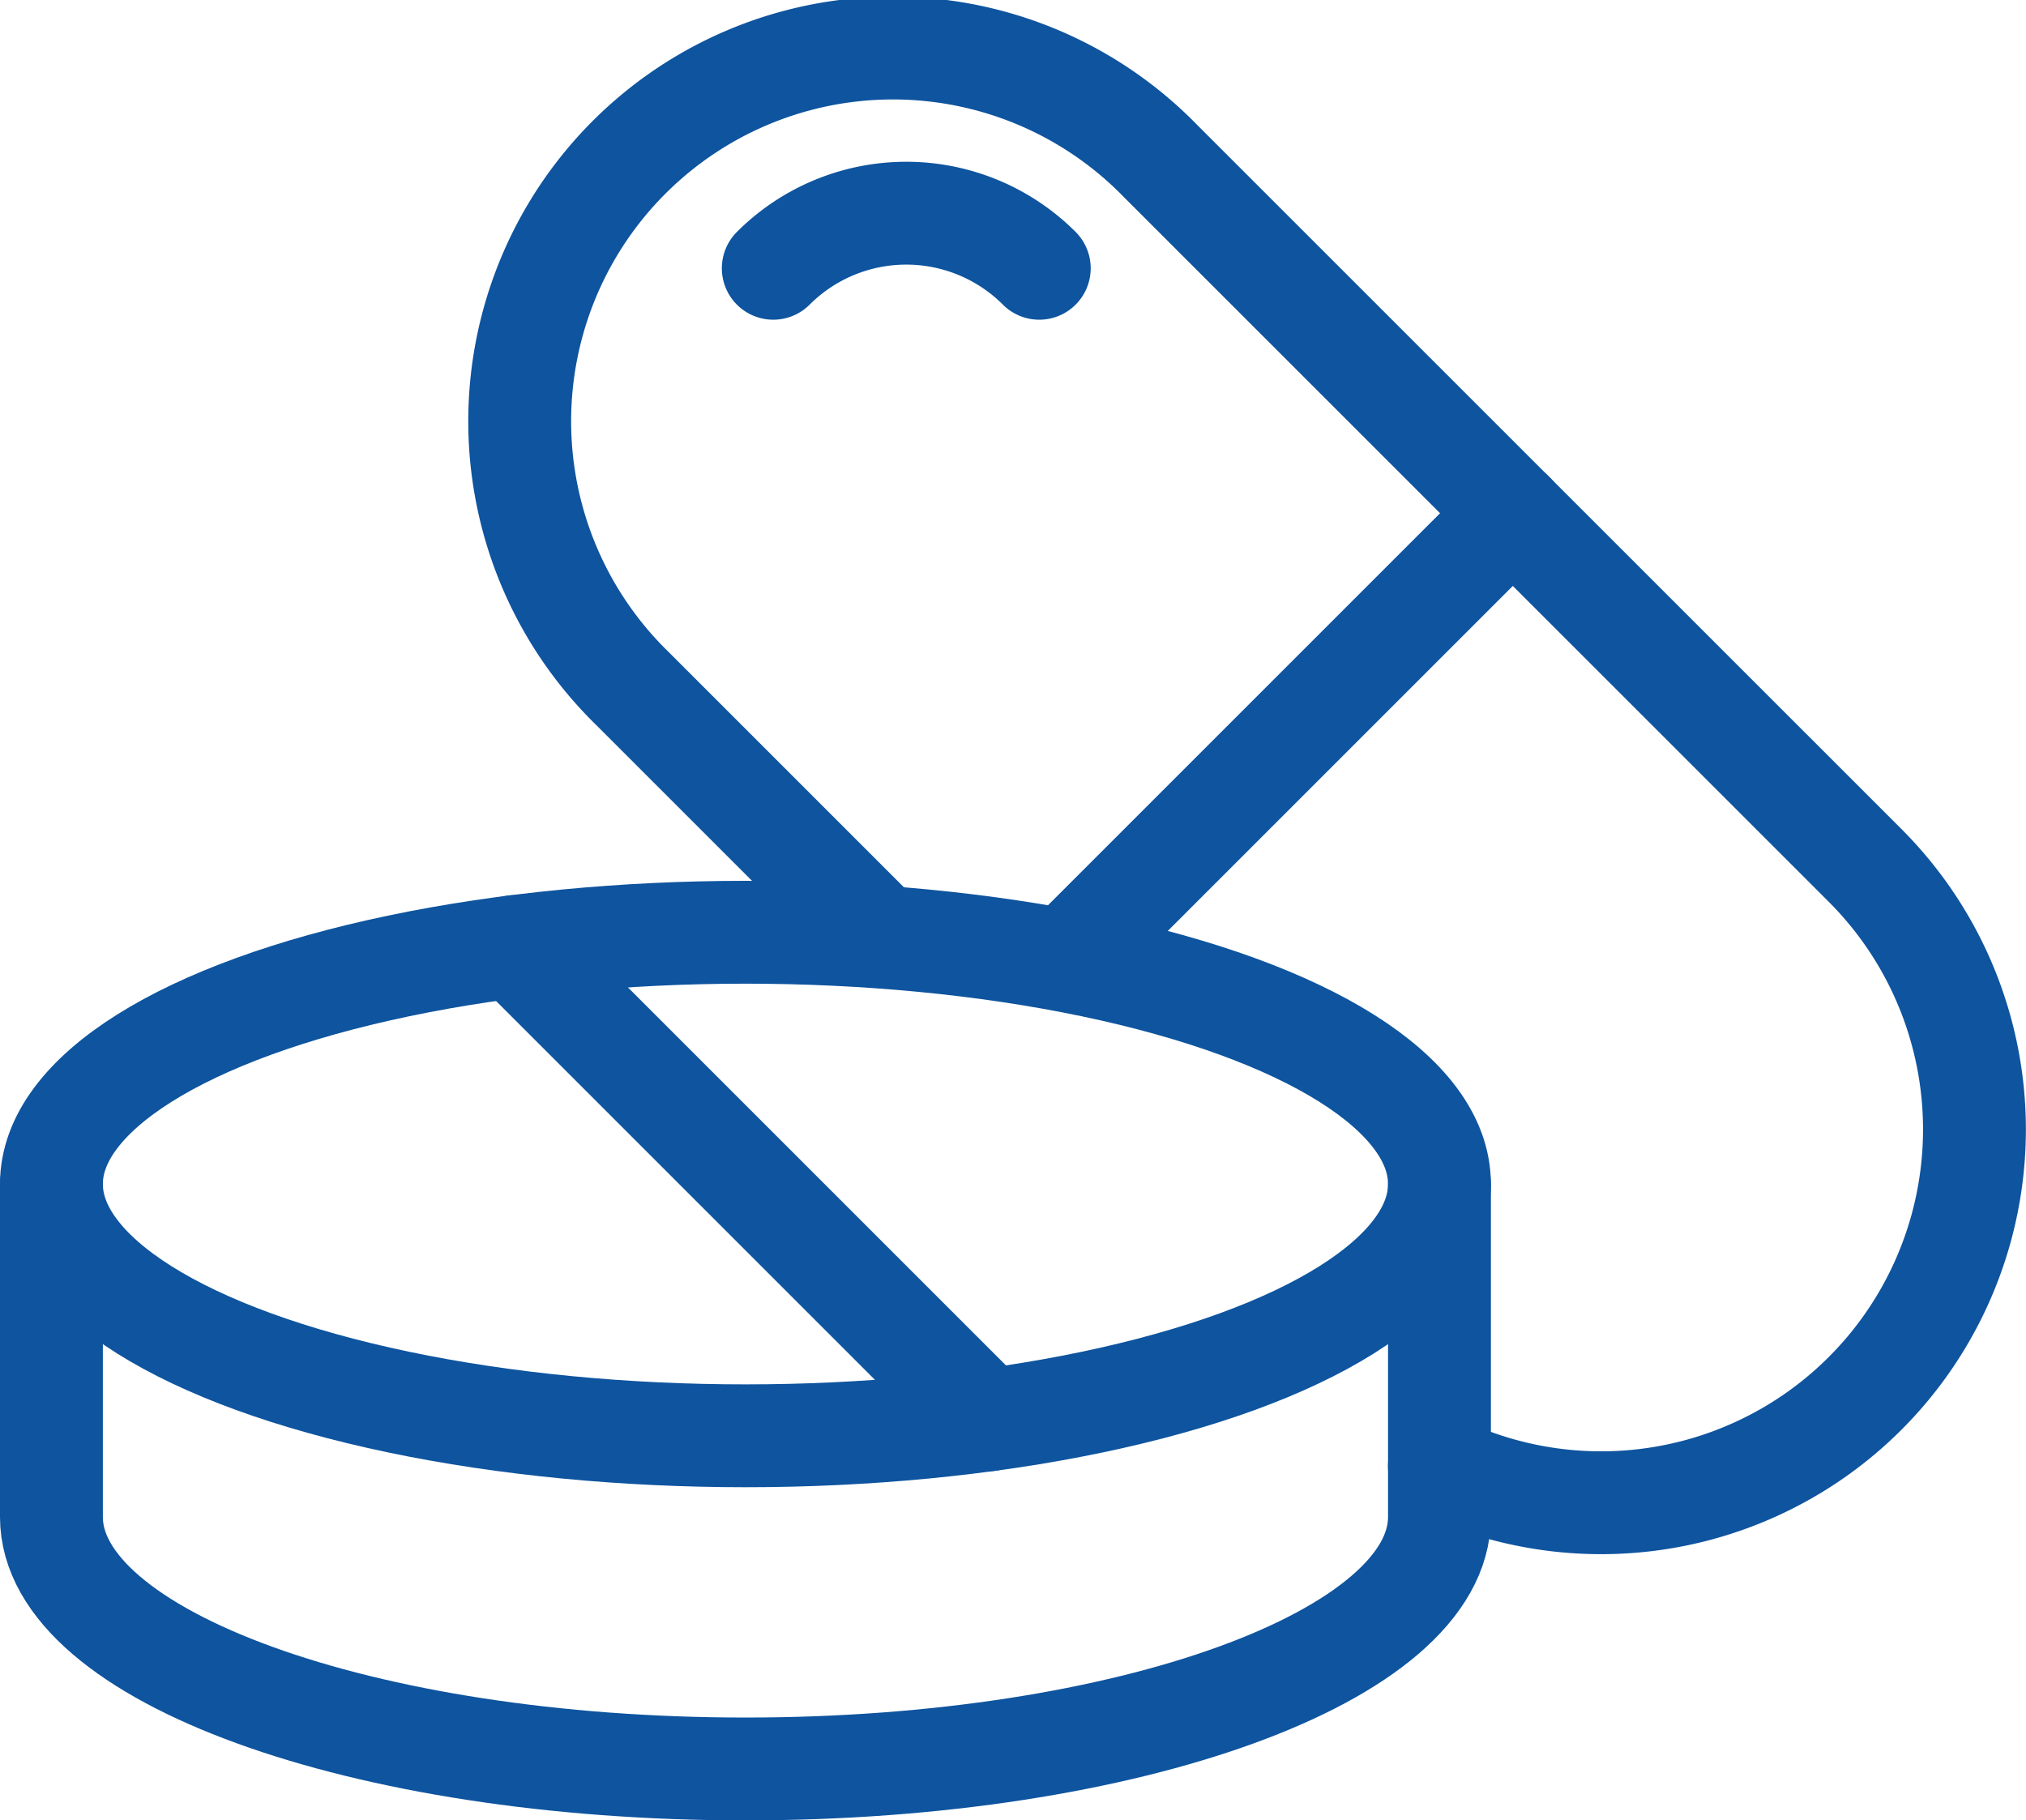 <svg xmlns="http://www.w3.org/2000/svg" width="39.395" height="35.395" viewBox="0 0 39.395 35.395"><g transform="translate(0.874 0.874)"><path d="M43.675,17.628l-4.737-4.737A7.258,7.258,0,1,1,49.2,2.626L62.908,16.332a7.26,7.26,0,0,1-8.28,11.675" transform="translate(-27.513 -0.374)" fill="none" stroke="#0e549f" stroke-linecap="round" stroke-linejoin="round" stroke-miterlimit="10" stroke-width="2"/><path d="M52.1,10.064a3.657,3.657,0,0,1,5.172,0" transform="translate(-37.938 -5.721)" fill="none" stroke="#0e549f" stroke-linecap="round" stroke-miterlimit="10" stroke-width="2"/><line x1="8.684" y2="8.684" transform="translate(19.859 9.105)" fill="none" stroke="#0e549f" stroke-linecap="round" stroke-miterlimit="10" stroke-width="2"/><ellipse cx="13.495" cy="4.896" rx="13.495" ry="4.896" transform="translate(0.126 17.255)" fill="none" stroke="#0e549f" stroke-linecap="round" stroke-linejoin="round" stroke-miterlimit="10" stroke-width="2"/><path d="M27.49,87.686v6.476c0,2.7-6.042,4.9-13.495,4.9S.5,96.865.5,94.162V87.686" transform="translate(-0.374 -65.536)" fill="none" stroke="#0e549f" stroke-linecap="round" stroke-linejoin="round" stroke-miterlimit="10" stroke-width="2"/><line x2="9.205" y2="9.205" transform="translate(9.127 17.533)" fill="none" stroke="#0e549f" stroke-linecap="round" stroke-miterlimit="10" stroke-width="2"/></g></svg>